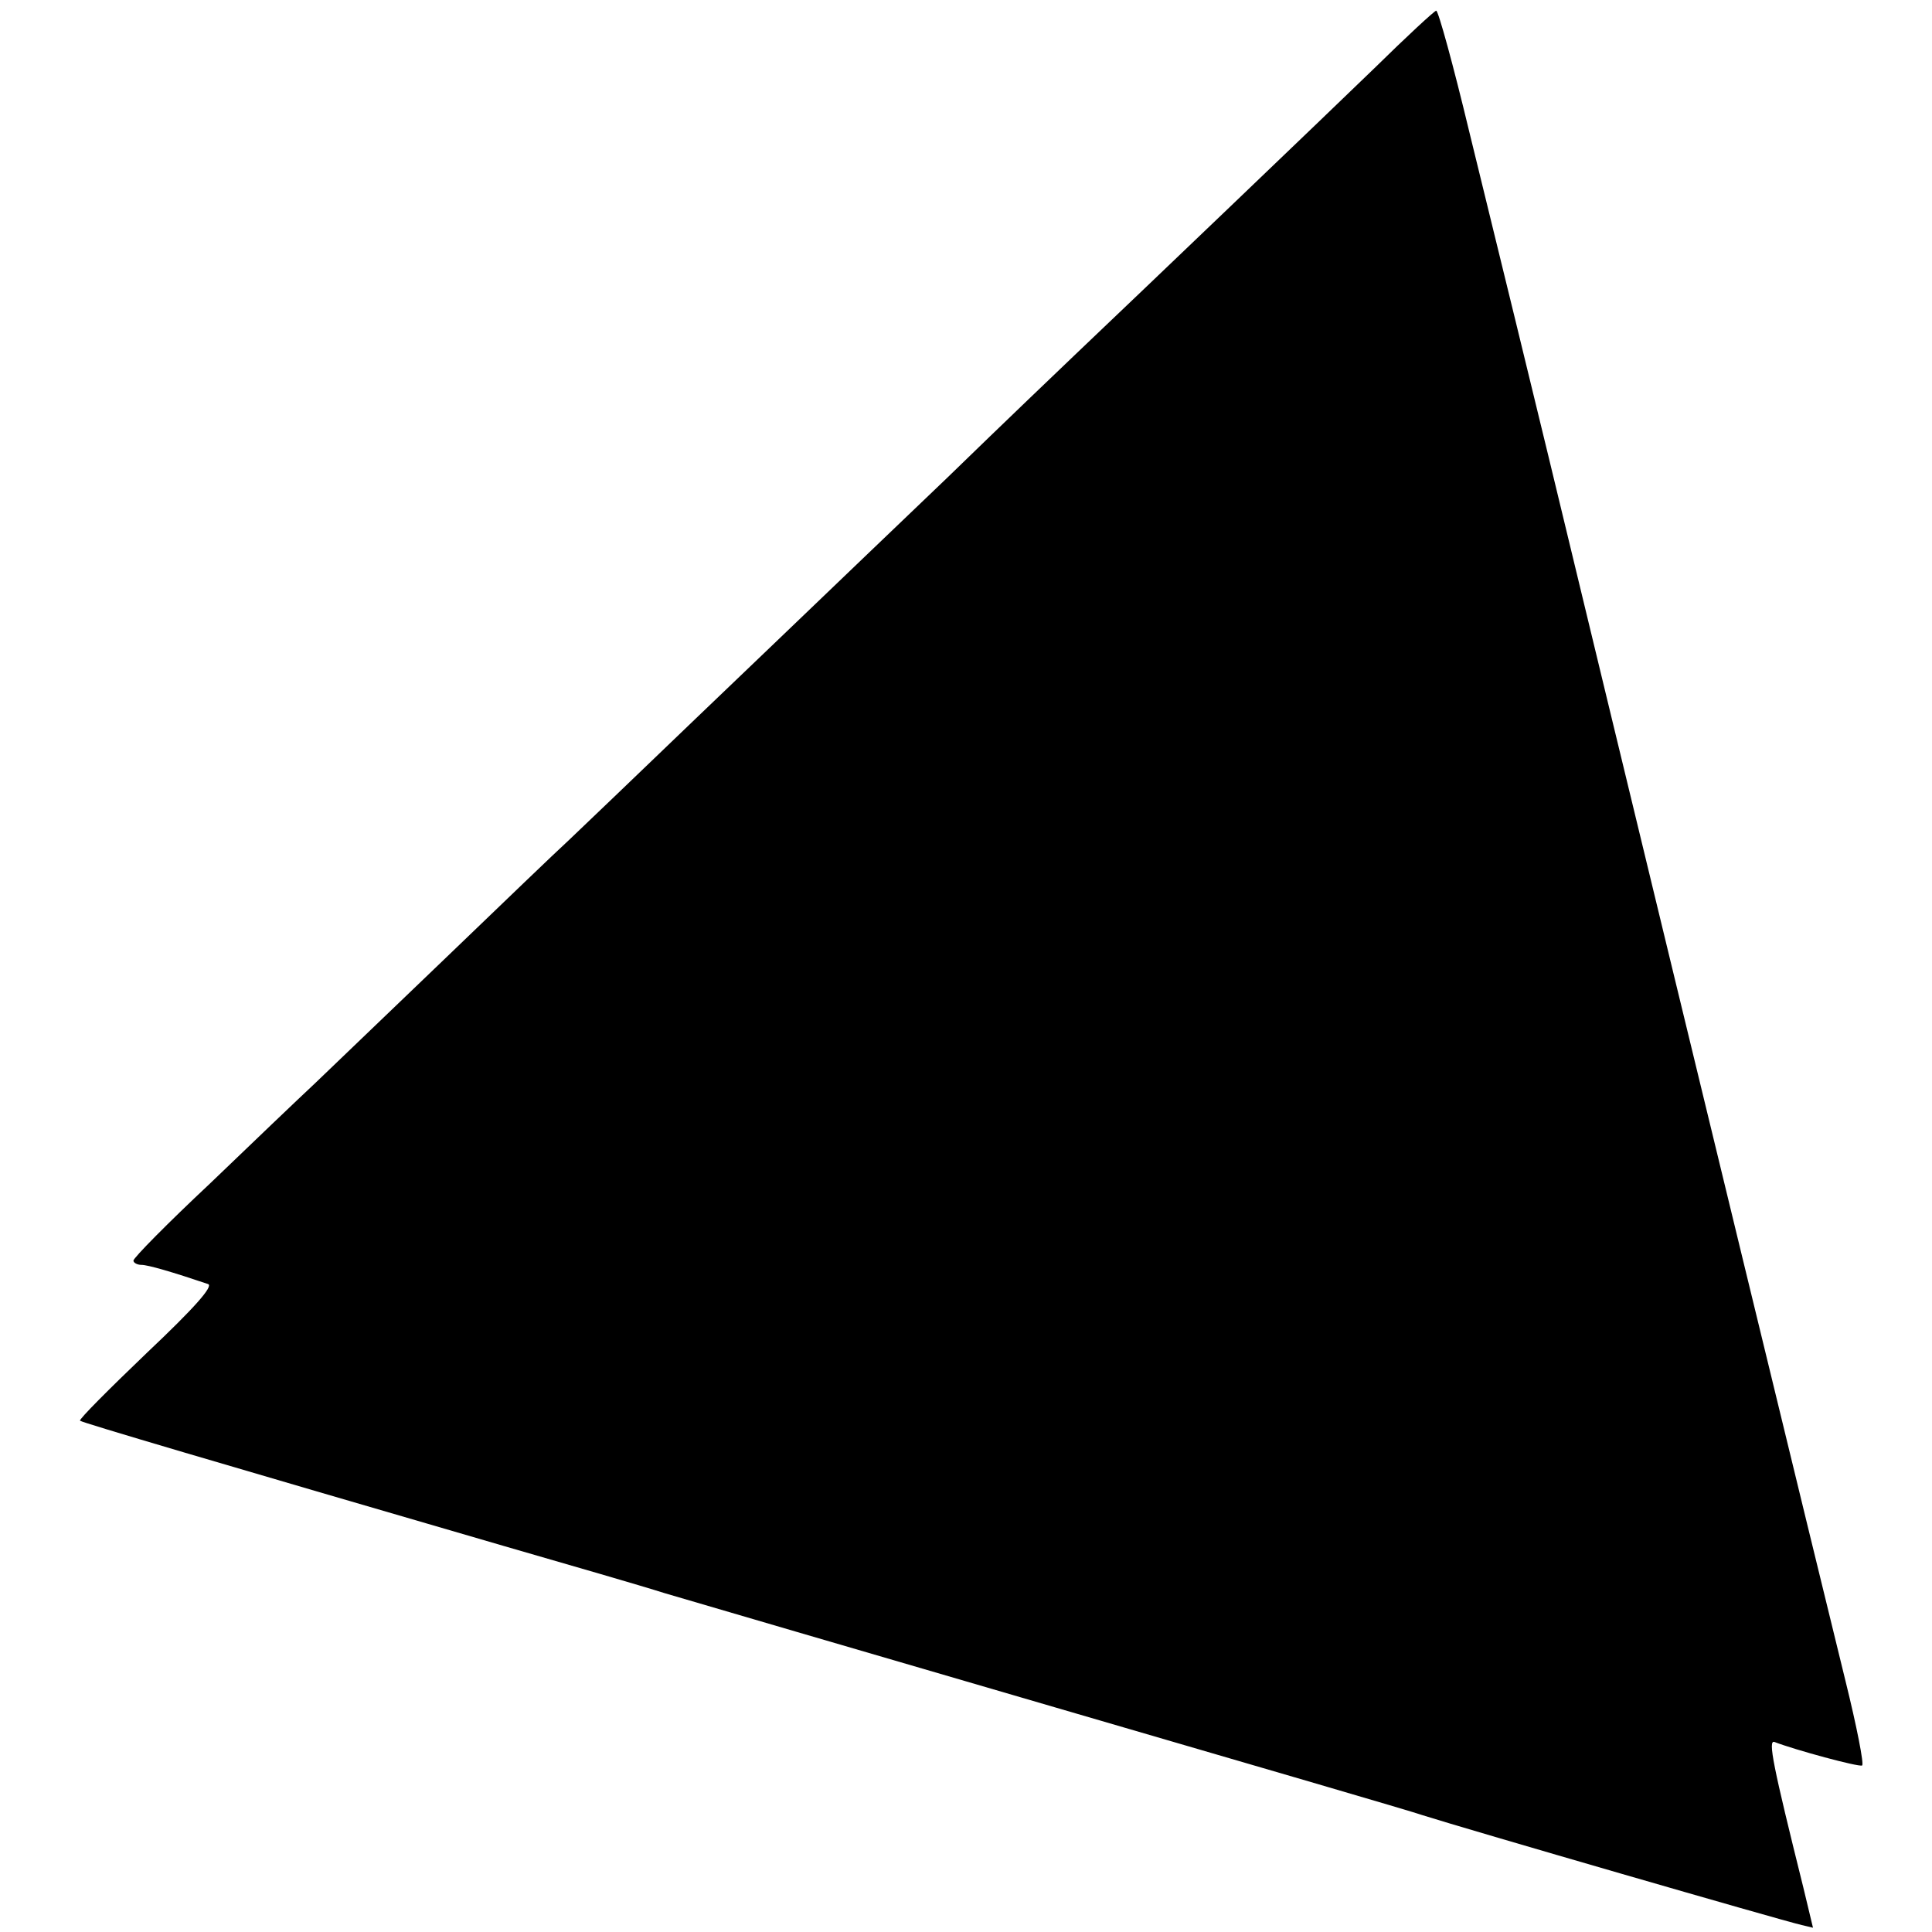 <?xml version="1.0" standalone="no"?>
<!DOCTYPE svg PUBLIC "-//W3C//DTD SVG 20010904//EN"
 "http://www.w3.org/TR/2001/REC-SVG-20010904/DTD/svg10.dtd">
<svg version="1.0" xmlns="http://www.w3.org/2000/svg"
 width="362pt" height="362pt" viewBox="0 0 362 362"
 preserveAspectRatio="xMidYMid meet">
<g transform="translate(0,362) scale(0.1,-0.1)"
fill="#000000" stroke="none">
<path d="M2575 3492 c-94 -91 -418 -401 -561 -537 -23 -22 -131 -125 -239
-230 -109 -104 -215 -206 -235 -225 -20 -19 -126 -121 -236 -226 -109 -105
-217 -208 -239 -229 -22 -20 -125 -119 -230 -220 -104 -100 -215 -206 -245
-235 -30 -28 -119 -113 -197 -188 -79 -74 -143 -139 -143 -144 0 -4 7 -8 15
-8 12 0 57 -13 125 -36 10 -4 -25 -44 -115 -129 -71 -68 -128 -125 -125 -127
5 -4 256 -78 795 -235 121 -35 256 -74 300 -88 44 -13 375 -110 735 -215 360
-105 669 -195 685 -201 85 -27 672 -197 711 -206 l21 -5 -18 75 c-57 229 -67
278 -54 273 39 -15 157 -47 164 -44 4 2 -10 73 -31 158 -53 215 -304 1249
-448 1845 -84 348 -120 499 -257 1058 -30 125 -58 227 -62 227 -3 0 -56 -49
-116 -108z"/>
</g>
</svg>
